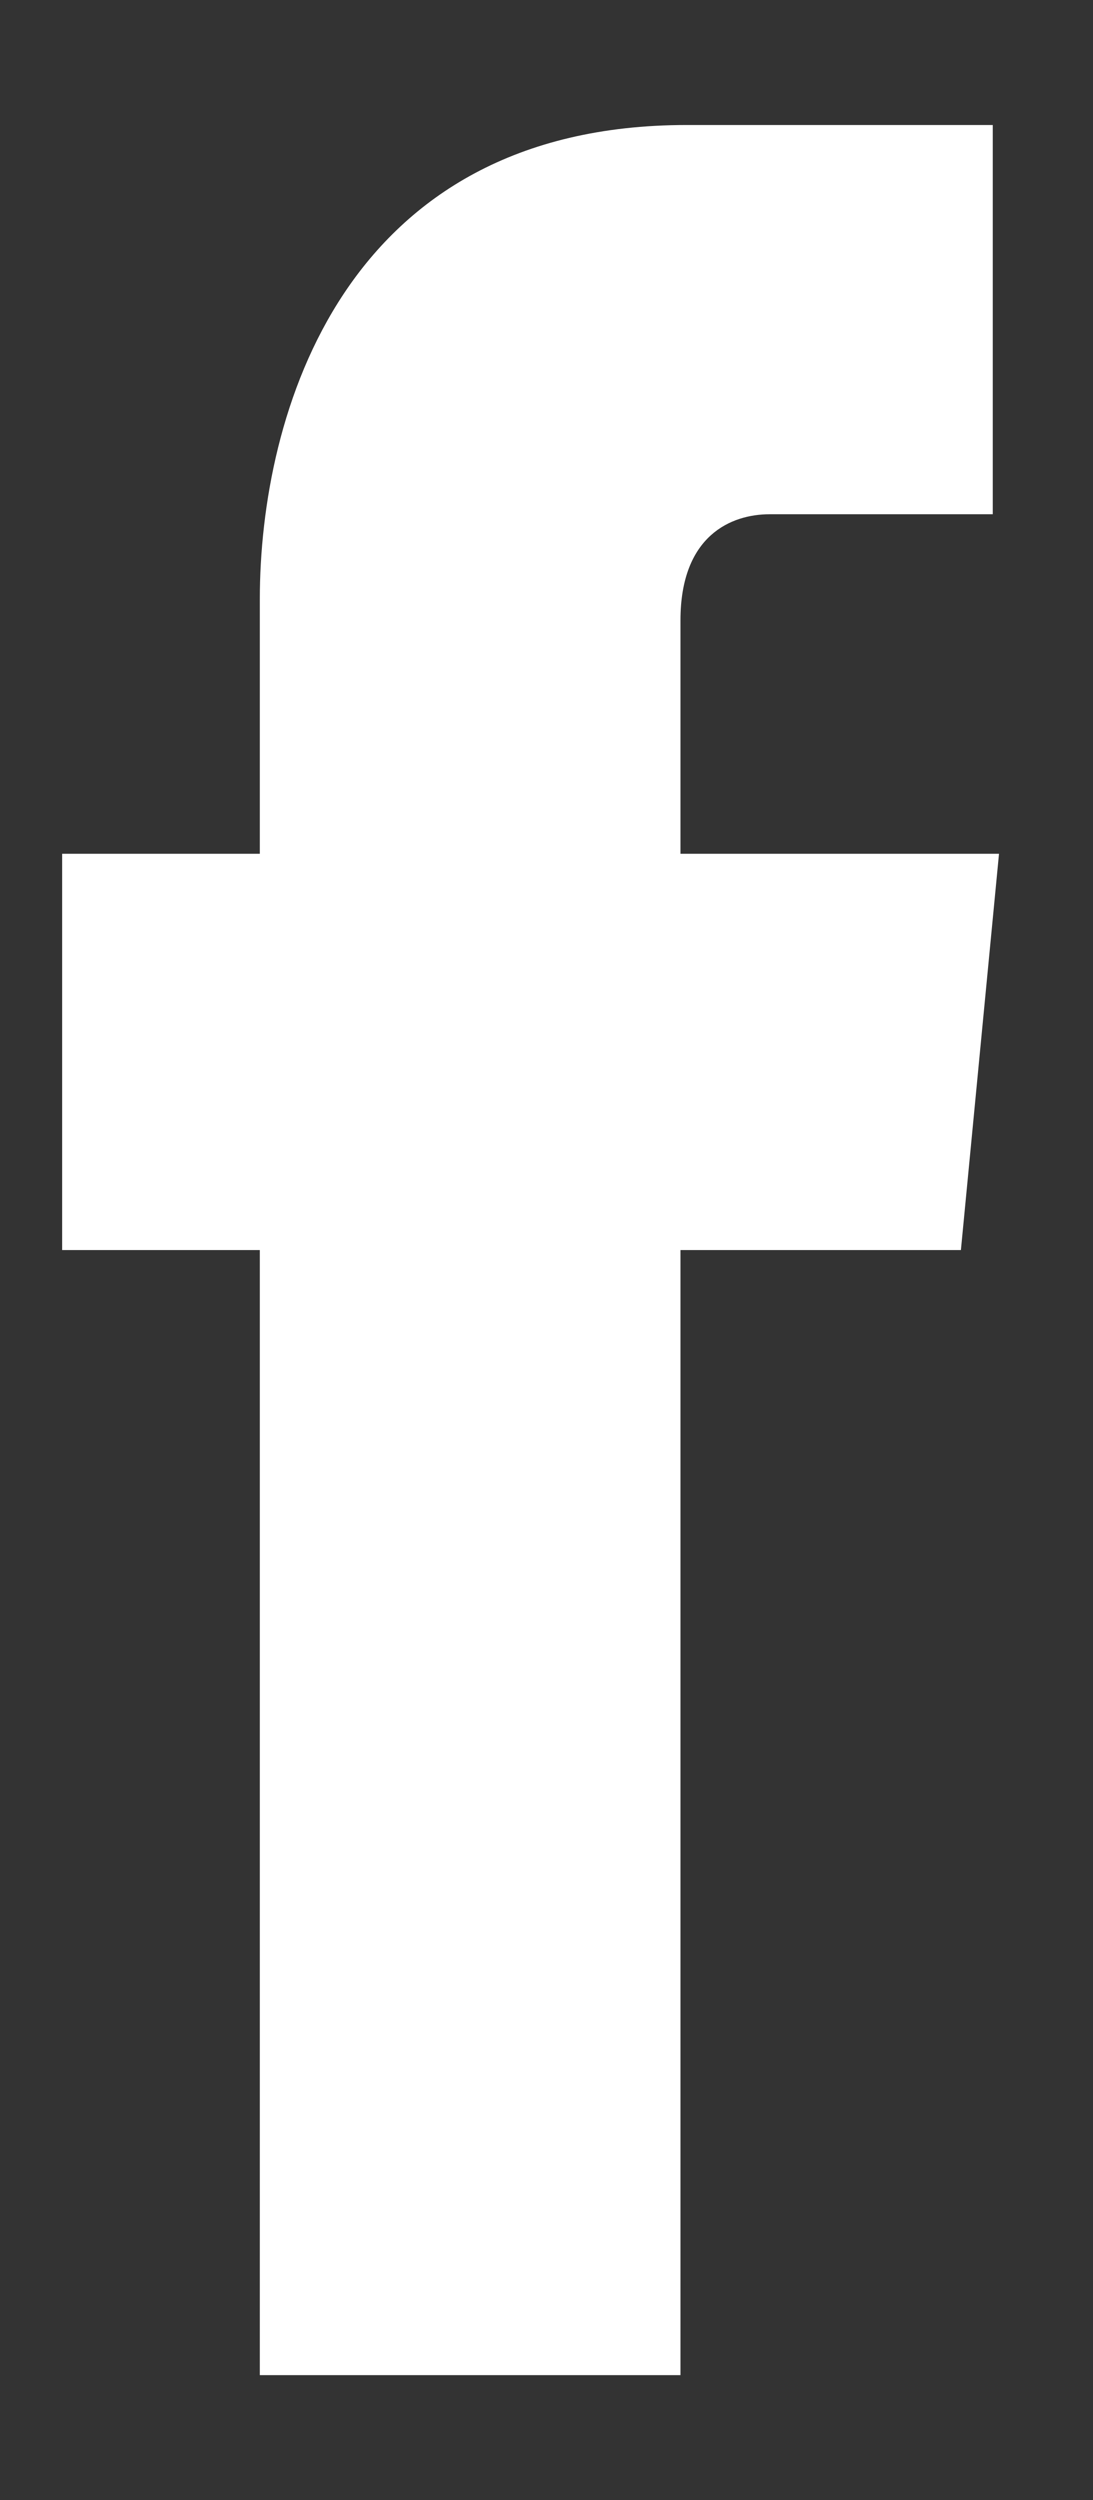 <svg width="7" height="16" viewBox="0 0 7 16" fill="none" xmlns="http://www.w3.org/2000/svg">
<rect x="0" y="0" width="7" height="16" fill="#333333" stroke="none"/>
<path d="M4.358 5.464V3.97C4.358 3.426 4.684 3.291 4.929 3.291C5.174 3.291 6.358 3.291 6.358 3.291V0.8H4.398C2.194 0.8 1.664 2.657 1.664 3.834V5.464H0.398V8H1.664C1.664 11.26 1.664 15.2 1.664 15.2H4.358C4.358 15.2 4.358 11.215 4.358 8H6.154L6.398 5.464H4.358Z" fill="white"/>
</svg>
